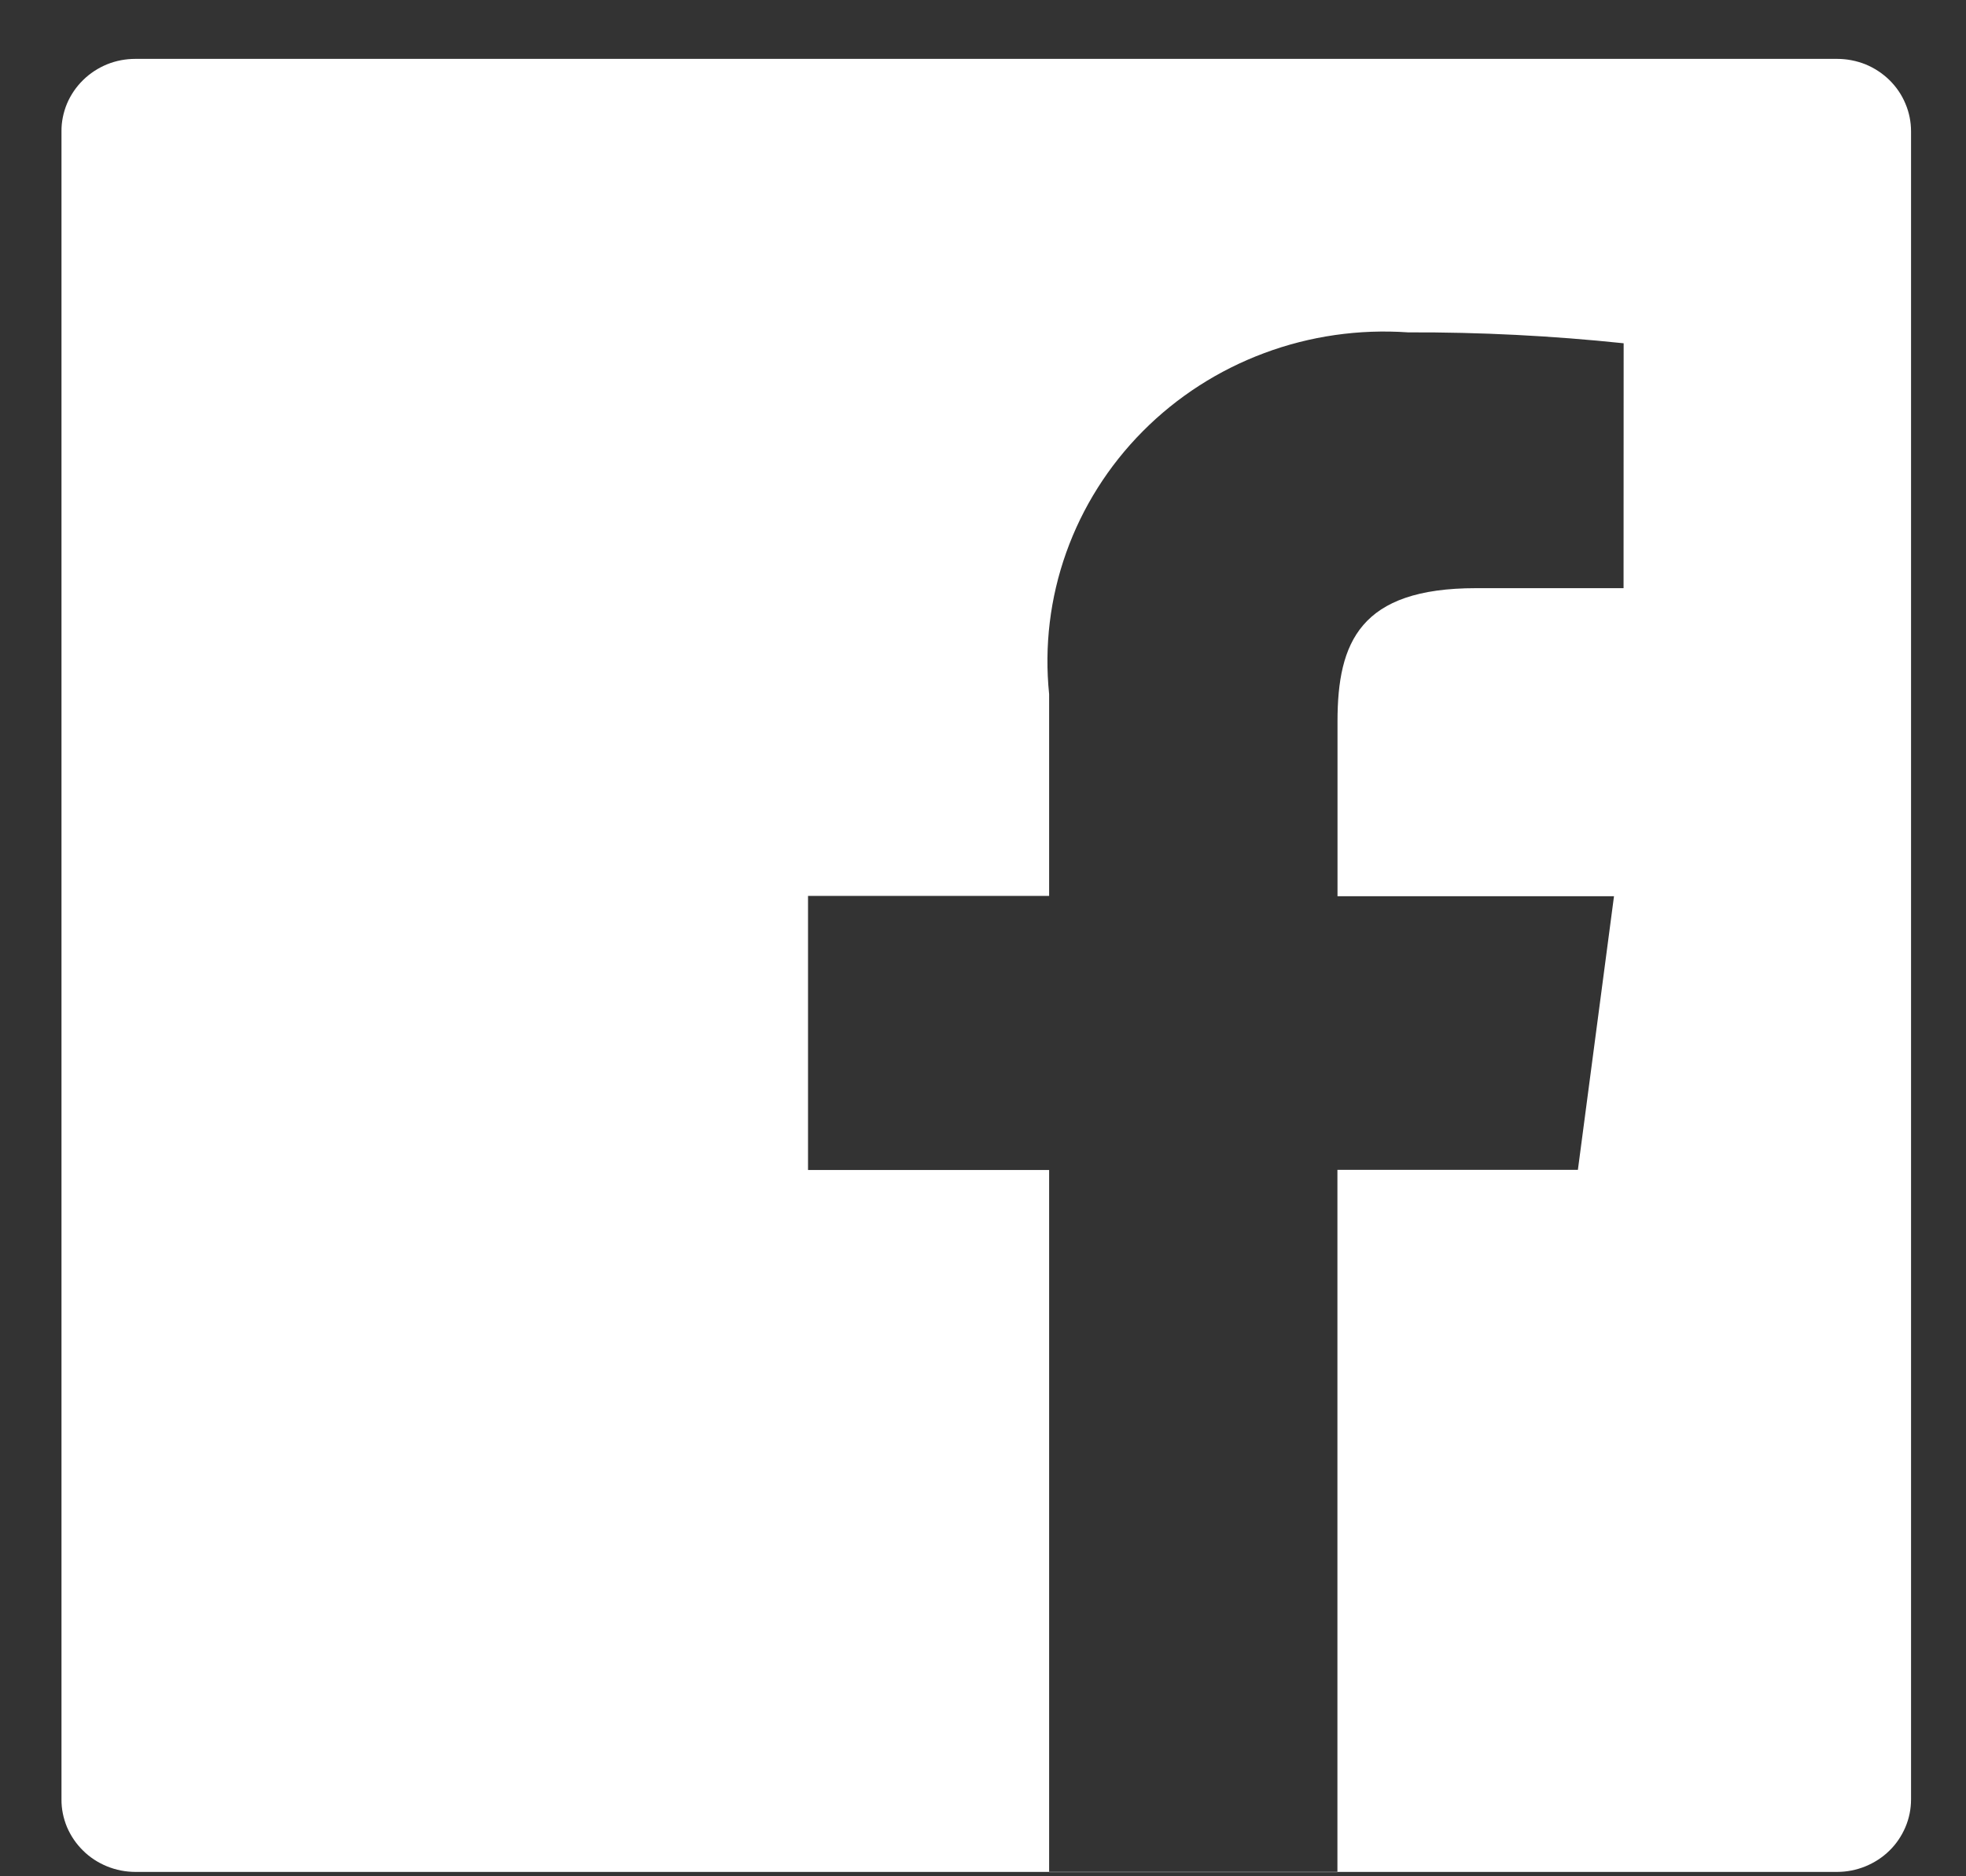 <svg width="22" height="21" viewBox="0 0 22 21" fill="none" xmlns="http://www.w3.org/2000/svg">
<rect x="0" y="0" width="22" height="21" fill="#333333" stroke="none"/>
<path id="&#232;&#183;&#175;&#229;&#190;&#132; 3355" d="M20.558 0.659H1.515C1.406 0.659 1.299 0.679 1.198 0.72C1.098 0.761 1.006 0.821 0.93 0.896C0.853 0.971 0.792 1.061 0.75 1.159C0.709 1.258 0.687 1.364 0.688 1.47V20.139C0.687 20.246 0.709 20.351 0.75 20.45C0.792 20.548 0.853 20.638 0.93 20.713C1.006 20.789 1.098 20.848 1.198 20.889C1.299 20.93 1.406 20.951 1.515 20.951H20.557C20.666 20.951 20.773 20.93 20.874 20.889C20.974 20.848 21.066 20.789 21.143 20.713C21.22 20.638 21.28 20.548 21.322 20.45C21.364 20.351 21.385 20.246 21.385 20.139V1.47C21.385 1.364 21.364 1.258 21.322 1.16C21.281 1.061 21.22 0.972 21.143 0.896C21.066 0.821 20.975 0.761 20.875 0.72C20.774 0.68 20.667 0.659 20.558 0.659ZM18.168 6.583H16.515C15.22 6.583 14.967 7.187 14.967 8.075V10.031H18.061L17.657 13.093H14.966V20.954H11.74V13.095H9.042V10.027H11.74V7.769C11.685 7.234 11.75 6.693 11.931 6.185C12.112 5.677 12.404 5.214 12.787 4.828C13.17 4.442 13.634 4.143 14.147 3.952C14.66 3.76 15.21 3.682 15.757 3.72C16.563 3.717 17.368 3.758 18.169 3.842L18.168 6.583Z" fill="white"/>
</svg>
